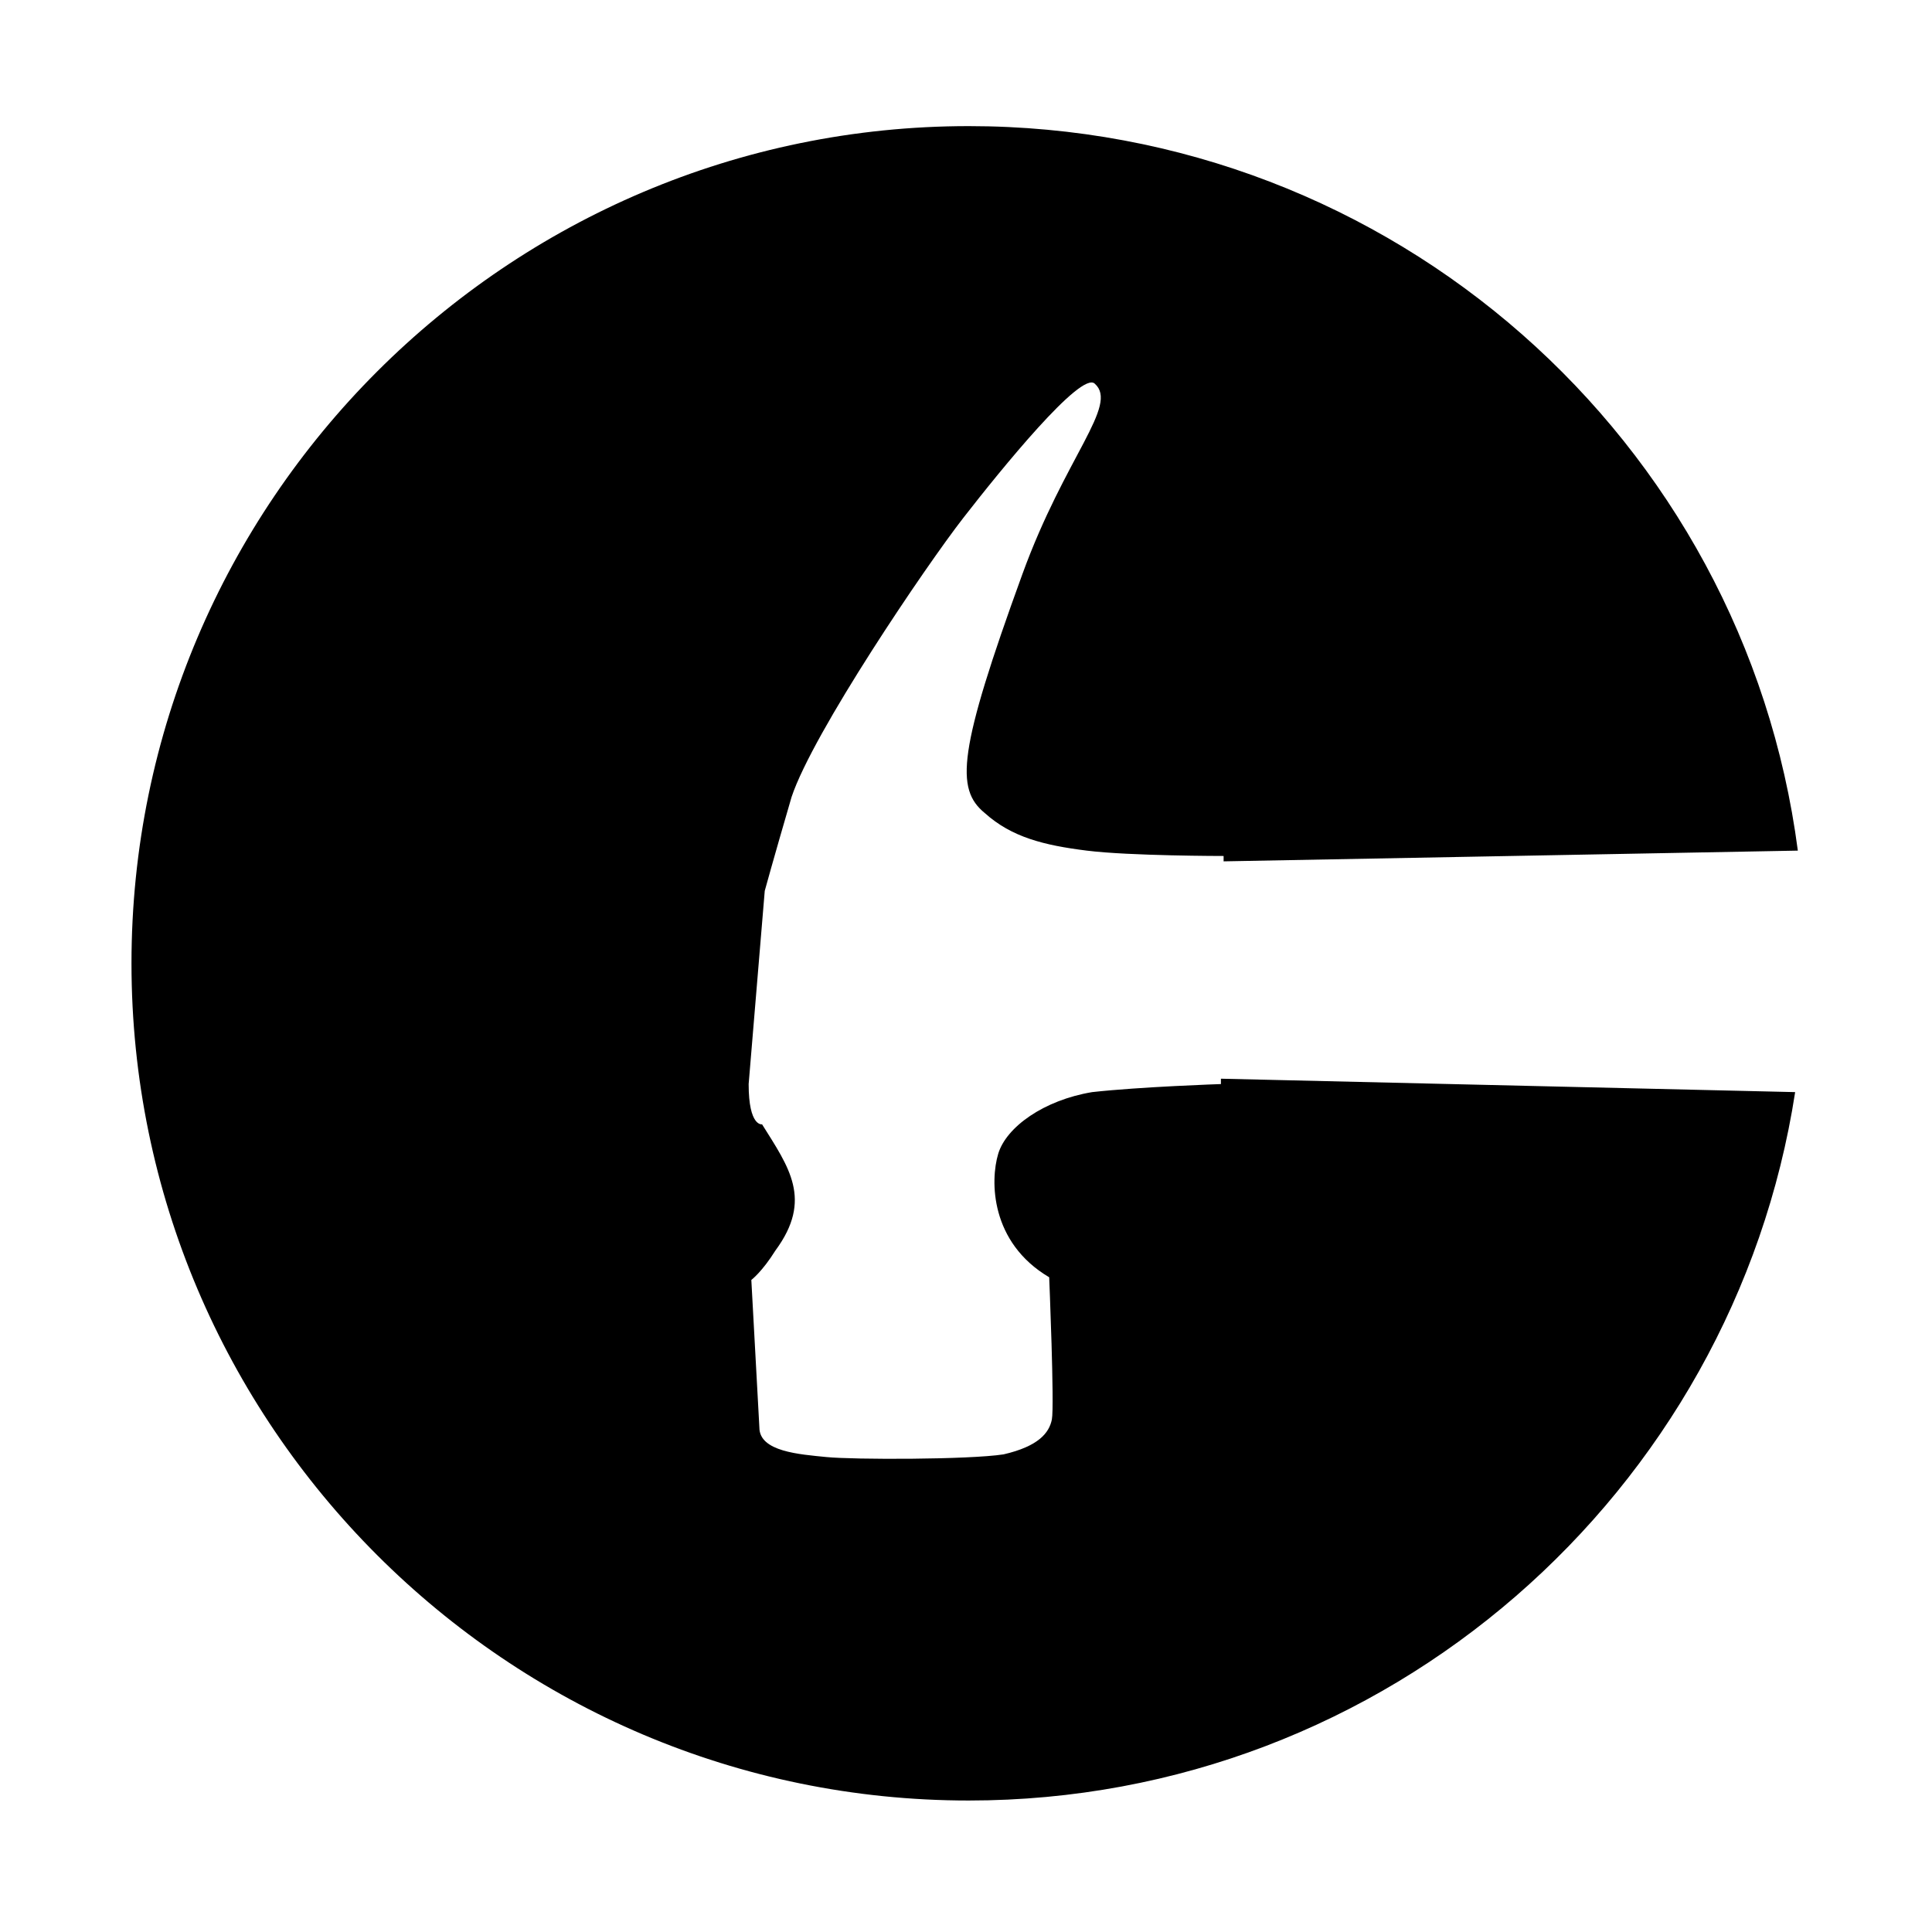 <?xml version="1.0" encoding="UTF-8"?>
<svg data-bbox="4.9 4.7 62.1 62.4" viewBox="0 0 72 72" xmlns="http://www.w3.org/2000/svg" data-type="shape">
    <g>
        <path d="M45.5 40.4s-3 .1-4.8.3c-1.8.3-3.2 1.3-3.5 2.3-.3 1-.3 3.3 1.9 4.6 0 0 .2 4.8.1 5.3s-.5 1-1.8 1.3c-1.3.2-5.6.2-6.6.1s-2.5-.2-2.5-1.1l-.3-5.5s.4-.3.9-1.1c1.4-1.9.5-3.1-.5-4.7 0 0-.5.1-.5-1.5l.6-7.2s.3-1.1 1-3.5c.8-2.4 5-8.6 6.4-10.4 1.4-1.8 4.4-5.5 4.9-5 .9.8-1.1 2.7-2.7 7.1-2.4 6.6-2.5 8-1.4 8.9 1 .9 2.2 1.2 3.8 1.4 1.6.2 5.1.2 5.1.2v.2l21.4-.4c-2-15.3-15.1-27-30.9-27-17.2 0-31.2 14-31.2 31.2s14 31.2 31.2 31.2c15.6 0 28.5-11.5 30.8-26.4l-21.4-.5v.2z"/>
    </g>
</svg>
